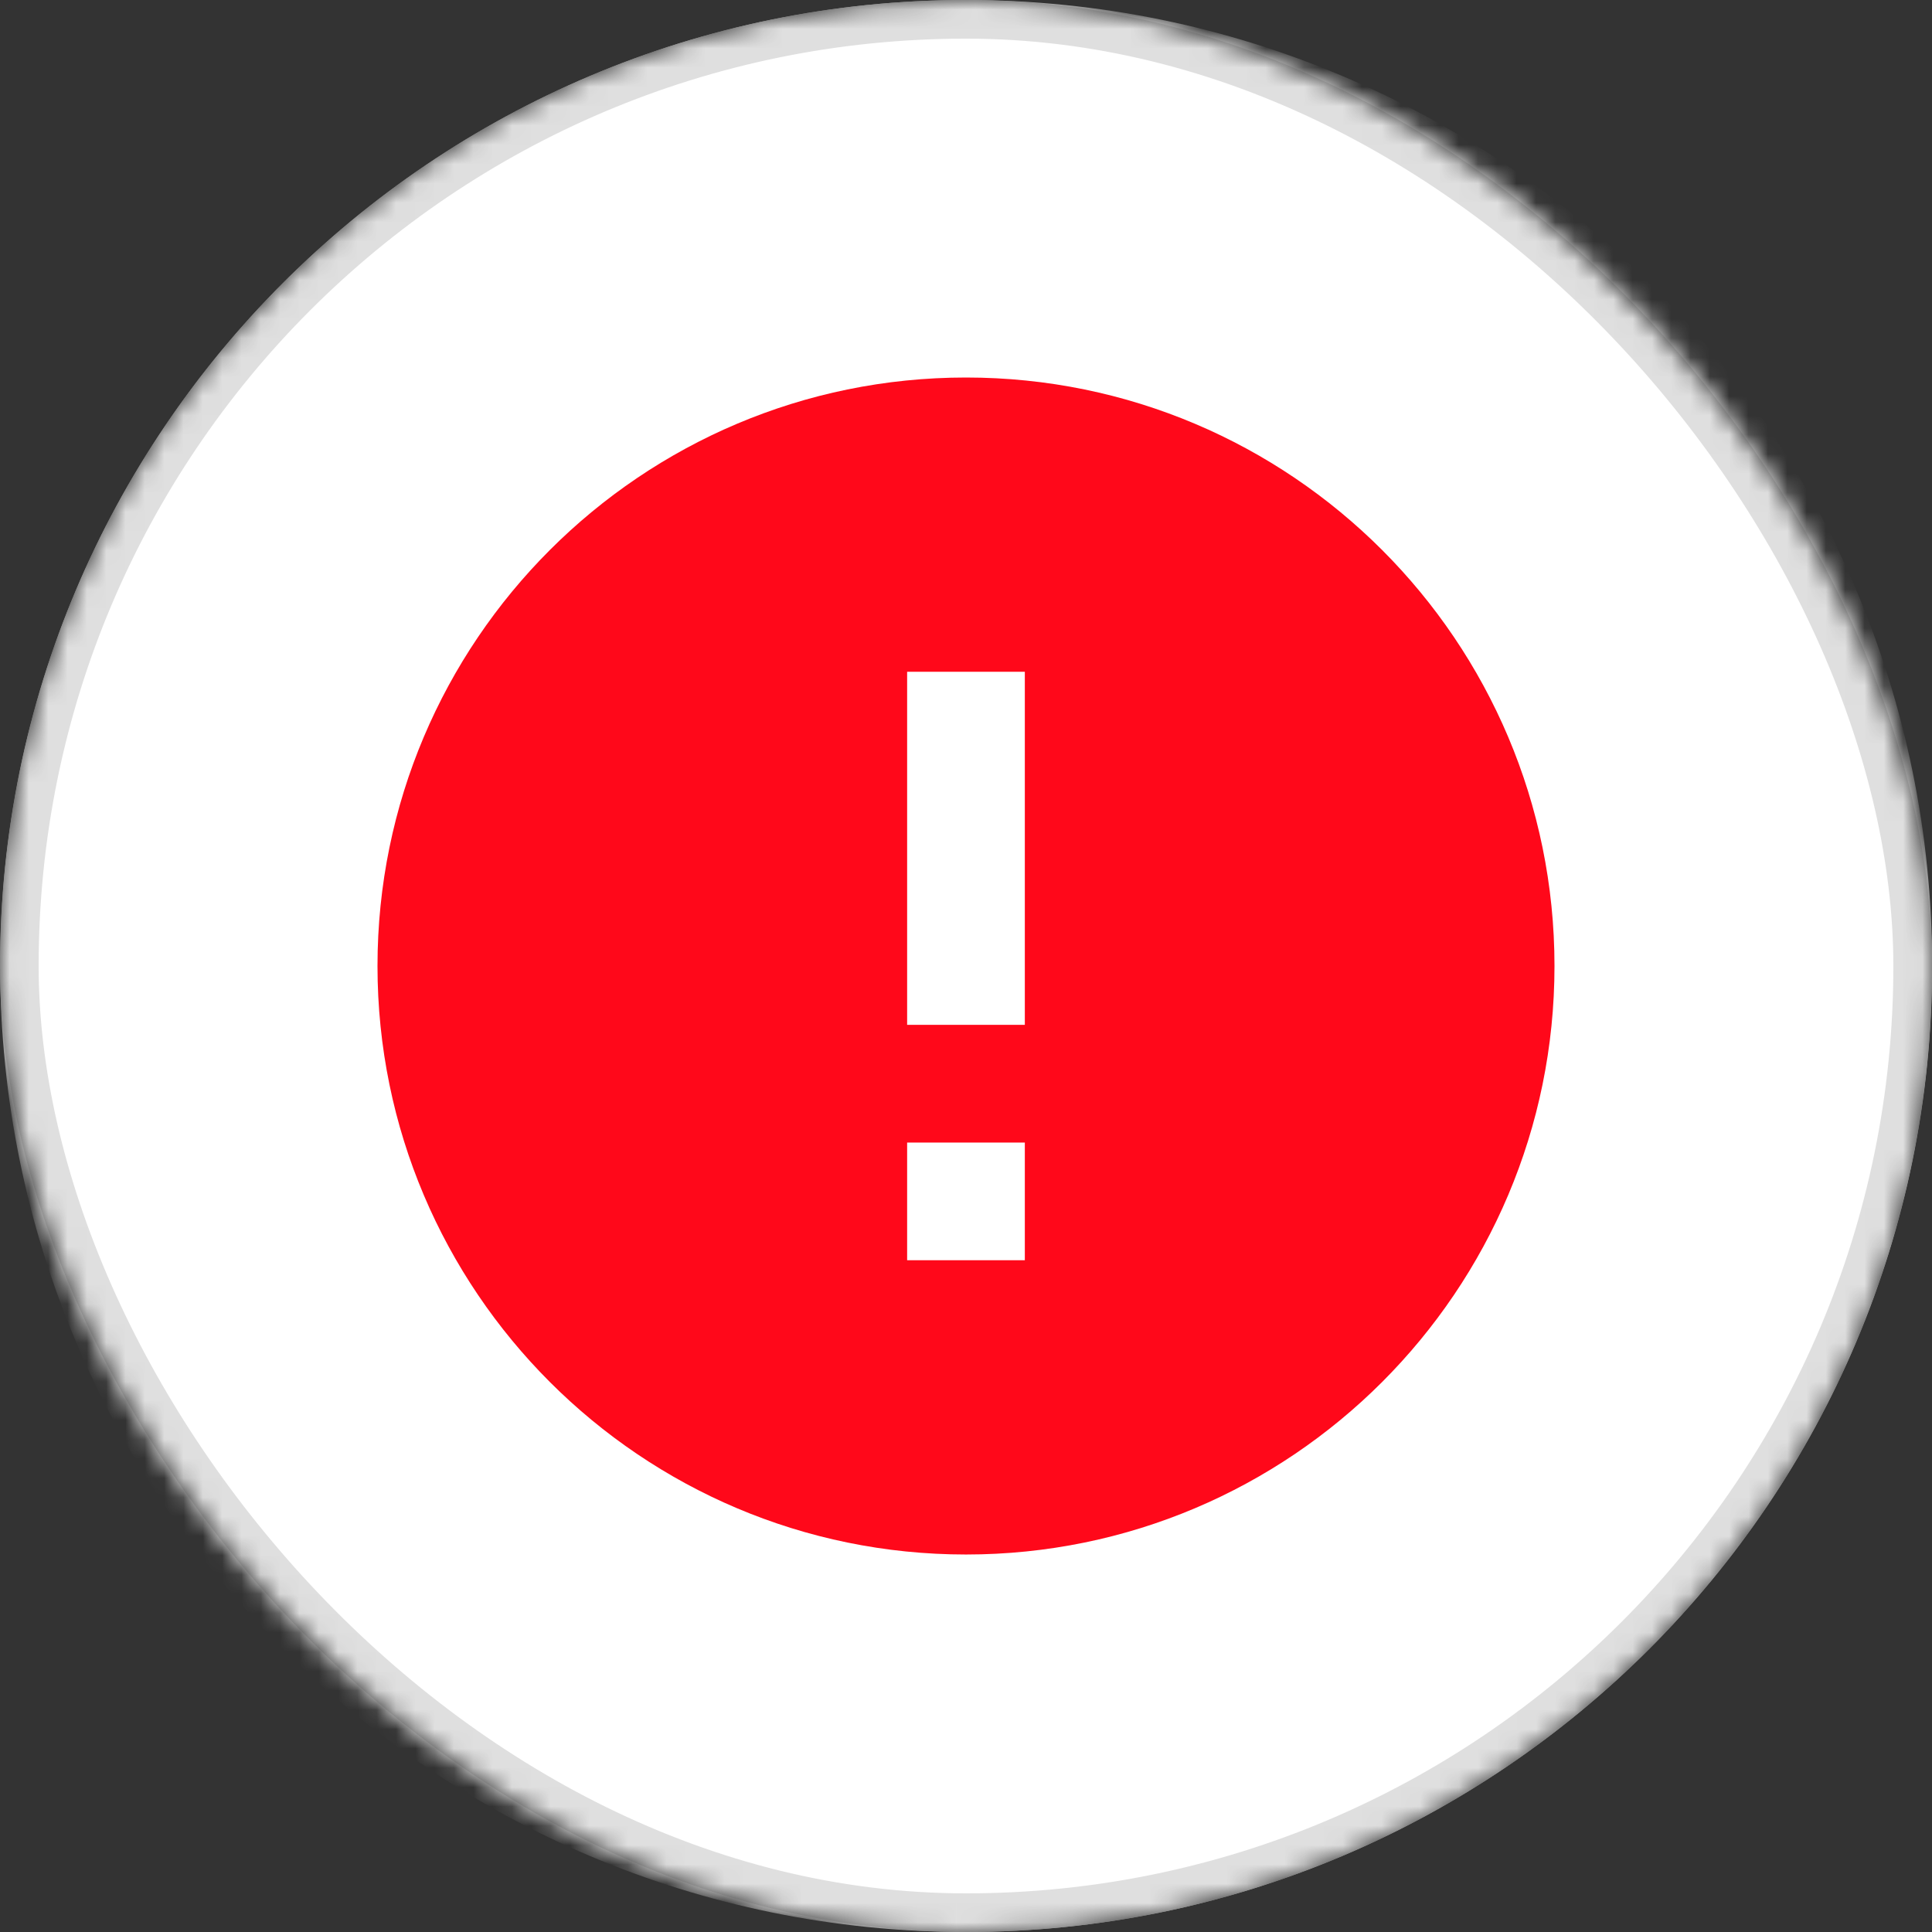 <svg width="100" height="100" viewBox="0 0 100 100" fill="none" xmlns="http://www.w3.org/2000/svg">
<rect x="0" y="0" width="100" height="100" fill="#333333" stroke="none"/>
<mask id="mask0_13136_97901" style="mask-type:alpha" maskUnits="userSpaceOnUse" x="0" y="0" width="100" height="100">
<rect width="100" height="100" rx="50" fill="white"/>
</mask>
<g mask="url(#mask0_13136_97901)">
<path d="M50.008 100C77.622 100 100.008 77.614 100.008 50C100.008 22.386 77.622 0 50.008 0C22.394 0 0.008 22.386 0.008 50C0.008 77.614 22.394 100 50.008 100Z" fill="white"/>
<path d="M65.241 65.239C73.657 56.822 73.657 43.177 65.241 34.76C56.825 26.344 43.179 26.344 34.763 34.76C26.346 43.177 26.346 56.822 34.763 65.239C43.179 73.655 56.825 73.655 65.241 65.239Z" fill="white"/>
<path d="M49.998 30.62C55.174 30.62 60.041 32.635 63.701 36.296C67.361 39.958 69.378 44.823 69.378 49.999C69.378 55.176 67.362 60.043 63.701 63.703C60.041 67.362 55.174 69.379 49.998 69.379C44.822 69.379 39.955 67.364 36.295 63.703C32.635 60.043 30.618 55.176 30.618 49.999C30.618 44.823 32.634 39.956 36.295 36.296C39.956 32.636 44.822 30.62 49.998 30.62ZM49.998 26.275C36.895 26.275 26.273 36.897 26.273 49.999C26.273 63.102 36.895 73.724 49.998 73.724C63.101 73.724 73.723 63.102 73.723 49.999C73.723 36.897 63.101 26.275 49.998 26.275Z" fill="#E0E0E0"/>
<path d="M50 19.54C33.186 19.54 19.539 33.187 19.539 50.001C19.539 66.815 33.186 80.461 50 80.461C66.814 80.461 80.46 66.815 80.46 50.001C80.46 33.187 66.814 19.54 50 19.54ZM53.045 65.23H46.953V59.138H53.045V65.23ZM53.045 53.046H46.953V34.77H53.045V53.046Z" fill="#FF081A"/>
<rect x="1" y="1" width="98" height="98" rx="49" stroke="#DFDFDF" stroke-width="2"/>
</g>
</svg>
